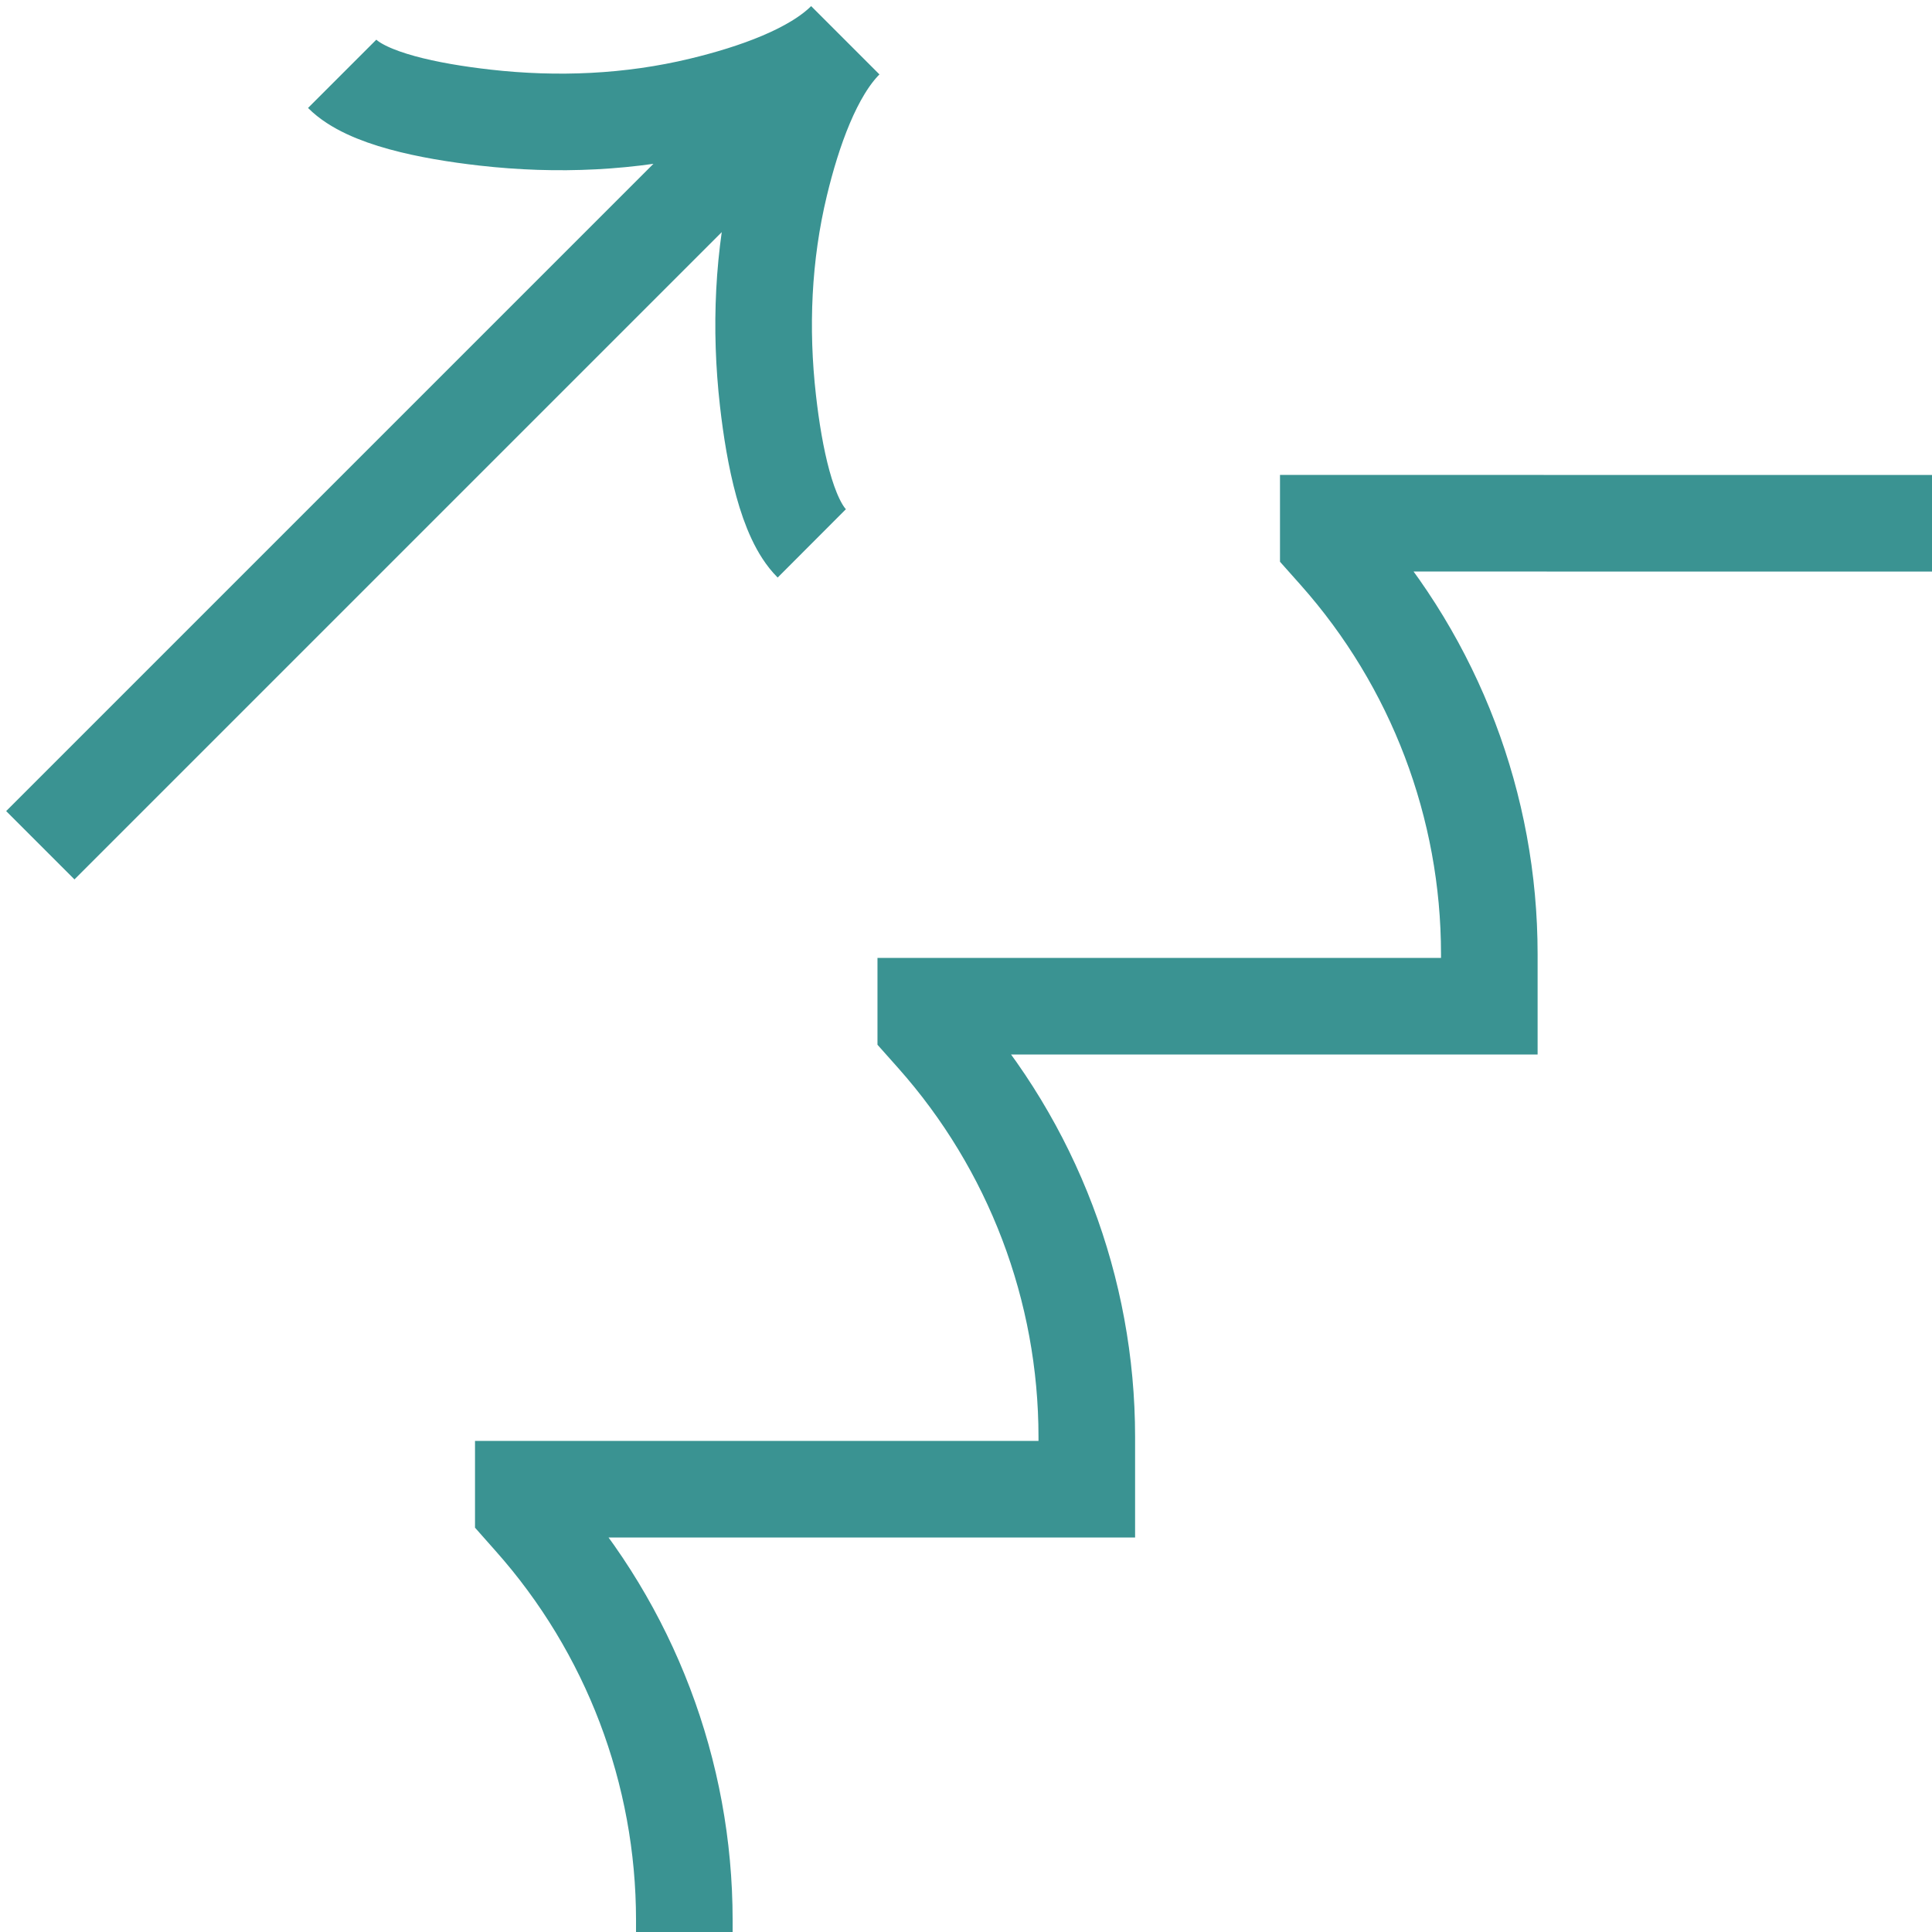 <?xml version="1.0" encoding="UTF-8"?> <svg xmlns="http://www.w3.org/2000/svg" width="44" height="44" viewBox="0 0 44 44" fill="none"><g clip-path="url(#clip0_710_1028)"><path d="M15.585 44V43.728C15.585 40.36 14.349 37.109 12.111 34.593L11.918 34.375V33.916H24.751V32.728C24.751 29.36 23.515 26.109 21.278 23.593L21.084 23.375V22.916H33.918V21.728C33.918 18.36 32.682 15.11 30.445 12.593L30.251 12.375V11.916L44.001 11.917M19.251 0.917L0.918 19.25M19.251 0.917C18.521 1.647 17.174 2.116 15.969 2.406C14.359 2.794 12.688 2.865 11.043 2.678C9.766 2.533 8.359 2.247 7.793 1.681M19.251 0.917C18.521 1.647 18.052 2.995 17.762 4.2C17.374 5.809 17.303 7.48 17.49 9.125C17.635 10.402 17.921 11.809 18.488 12.375" stroke="#3A9392" stroke-width="2.2"></path></g><defs><clipPath id="clip0_710_1028"><rect width="44" height="44" fill="white"></rect></clipPath></defs></svg> 